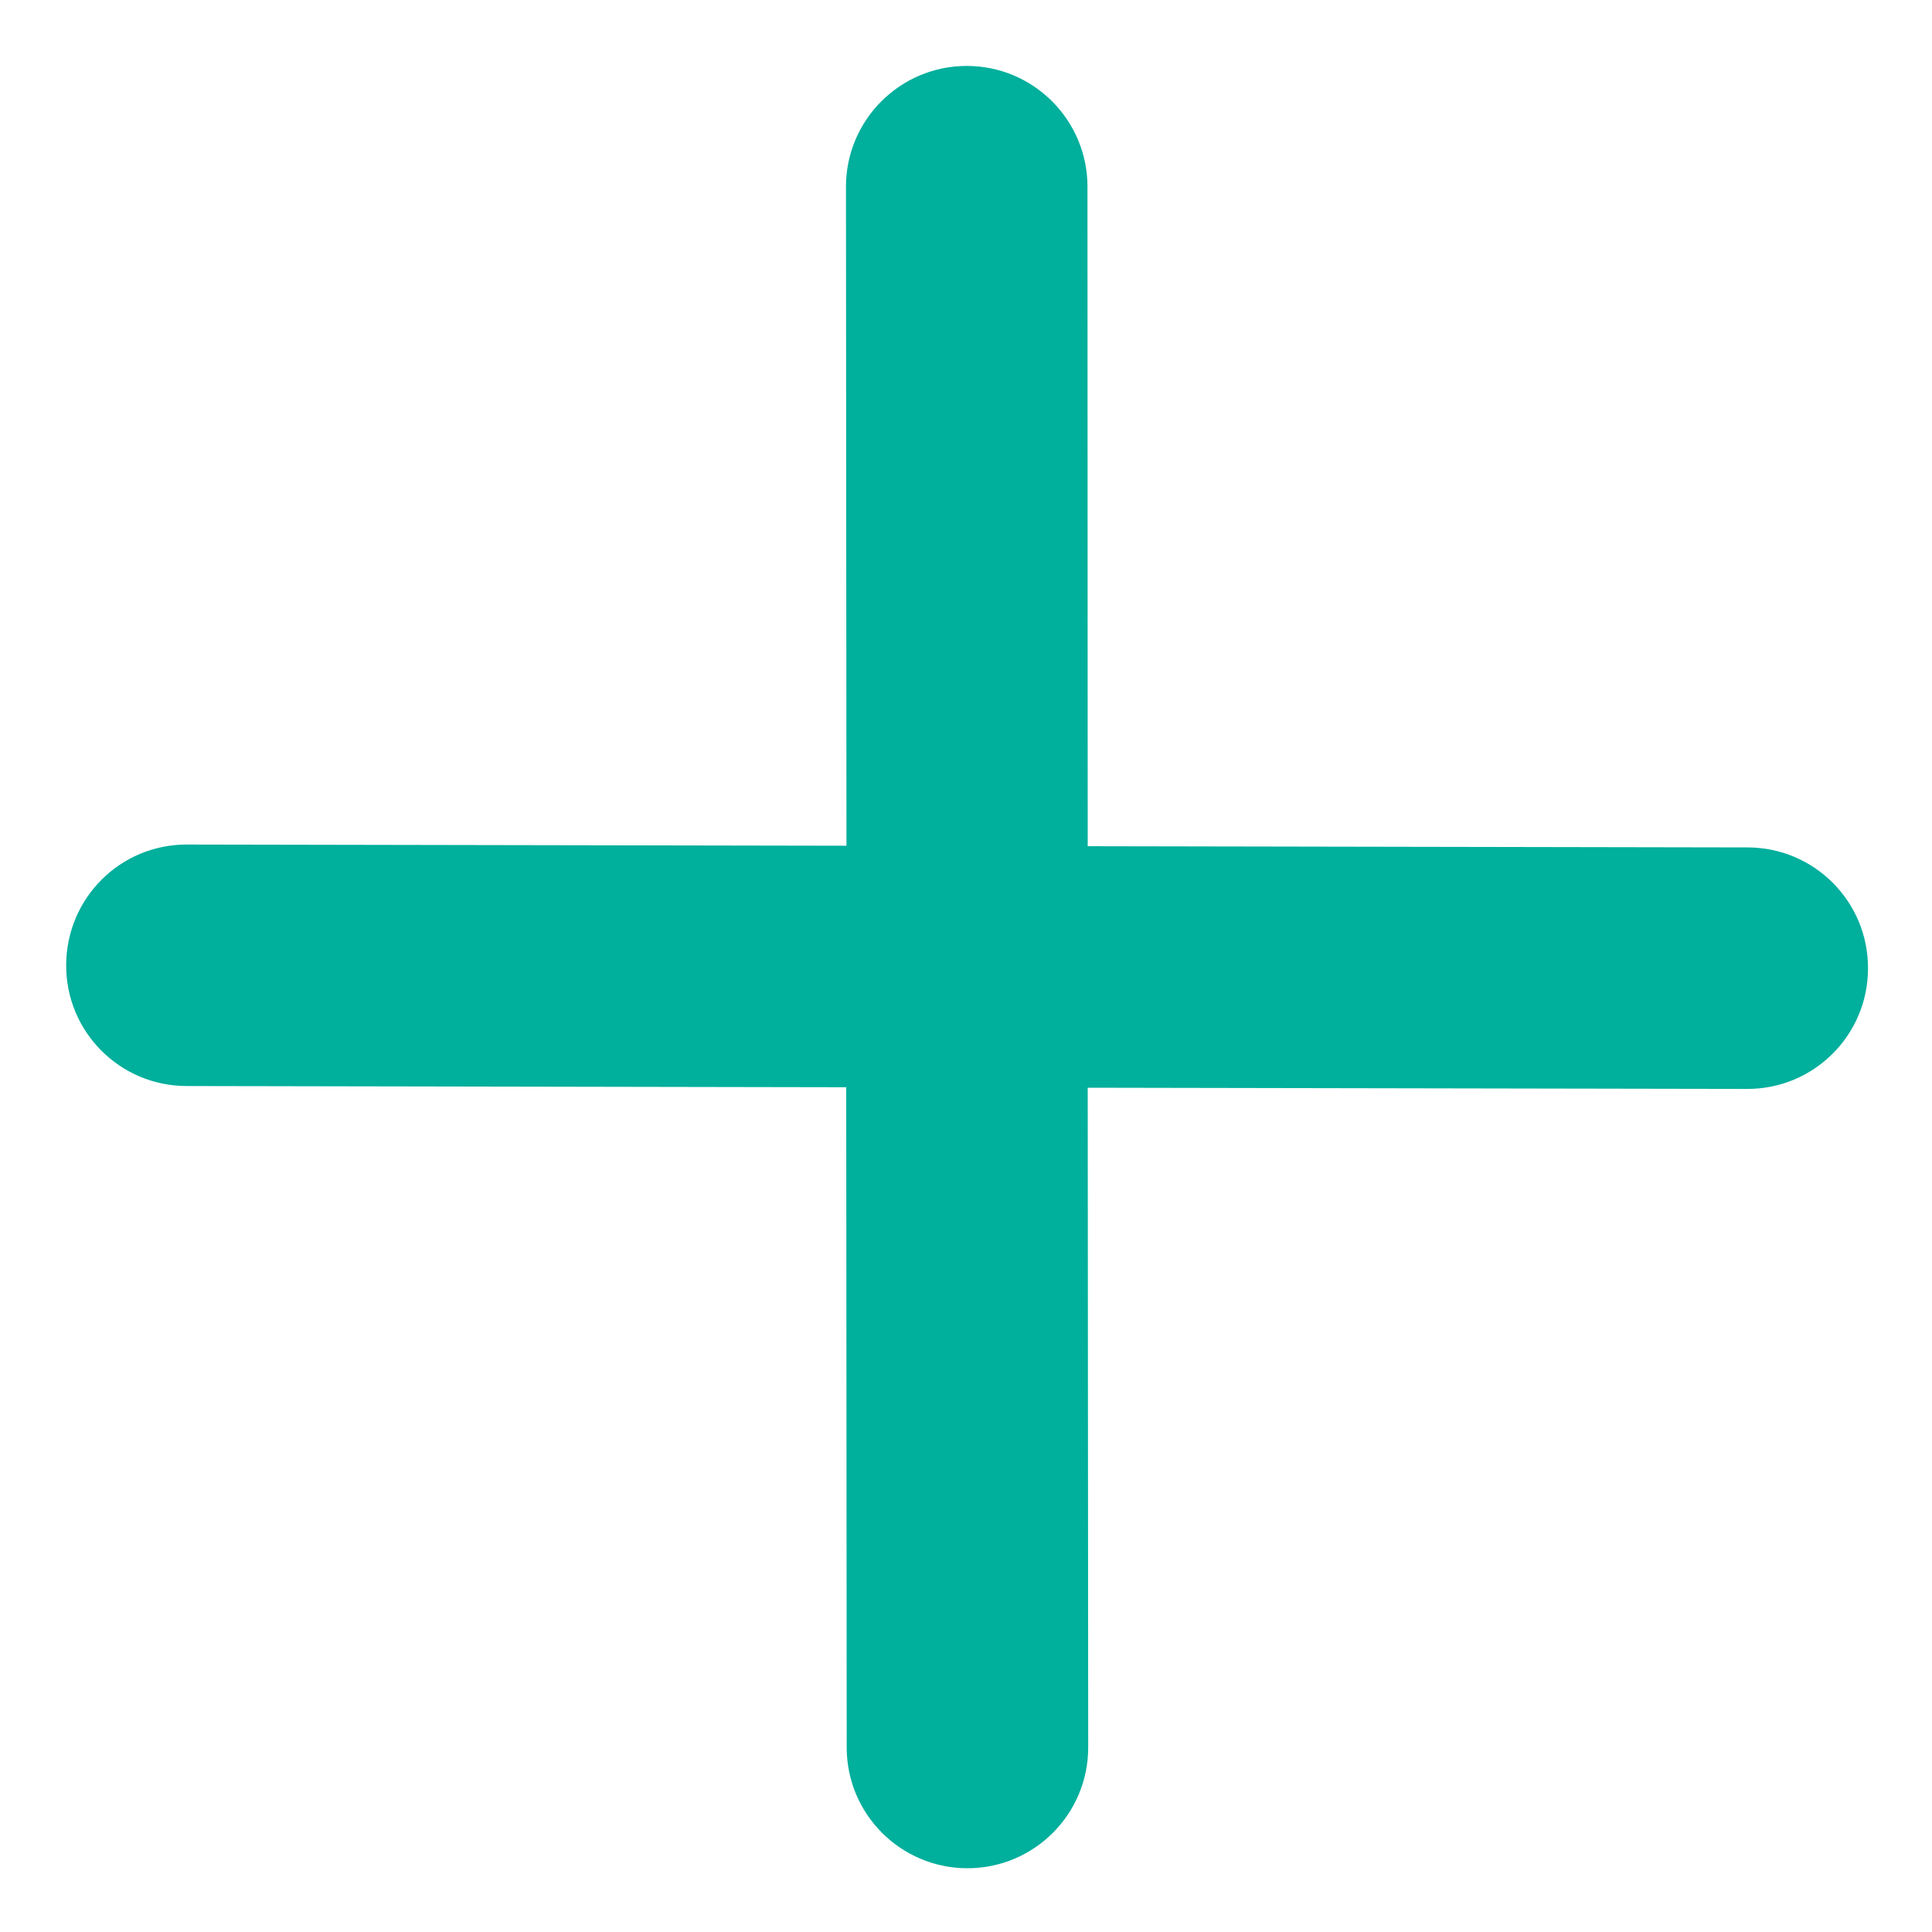 <?xml version="1.0" encoding="utf-8"?>
<!-- Generator: Adobe Illustrator 27.6.1, SVG Export Plug-In . SVG Version: 6.00 Build 0)  -->
<svg version="1.1" id="Camada_1" xmlns="http://www.w3.org/2000/svg" xmlns:xlink="http://www.w3.org/1999/xlink" x="0px" y="0px"
	 viewBox="0 0 800 800" style="enable-background:new 0 0 800 800;" xml:space="preserve">
<style type="text/css">
	.st0{fill:#00AF9C;}
</style>
<path class="st0" d="M450.4,350.4l273.2,0.5c27.6,0,50,22.4,49.9,50.1c0,27.6-22.4,50-50.1,49.9l-273-0.5l0.2,273.2
	c0,27.6-22.4,50-50,50c-27.6,0-50-22.4-50-50l-0.2-273.4l-273.1-0.5c-27.6,0-50-22.4-49.9-50.1s22.4-50,50.1-49.9l273,0.5
	l-0.2-272.9c0-27.6,22.4-50,50-50c27.6,0,50,22.4,50,50L450.4,350.4L450.4,350.4z"/>
</svg>
